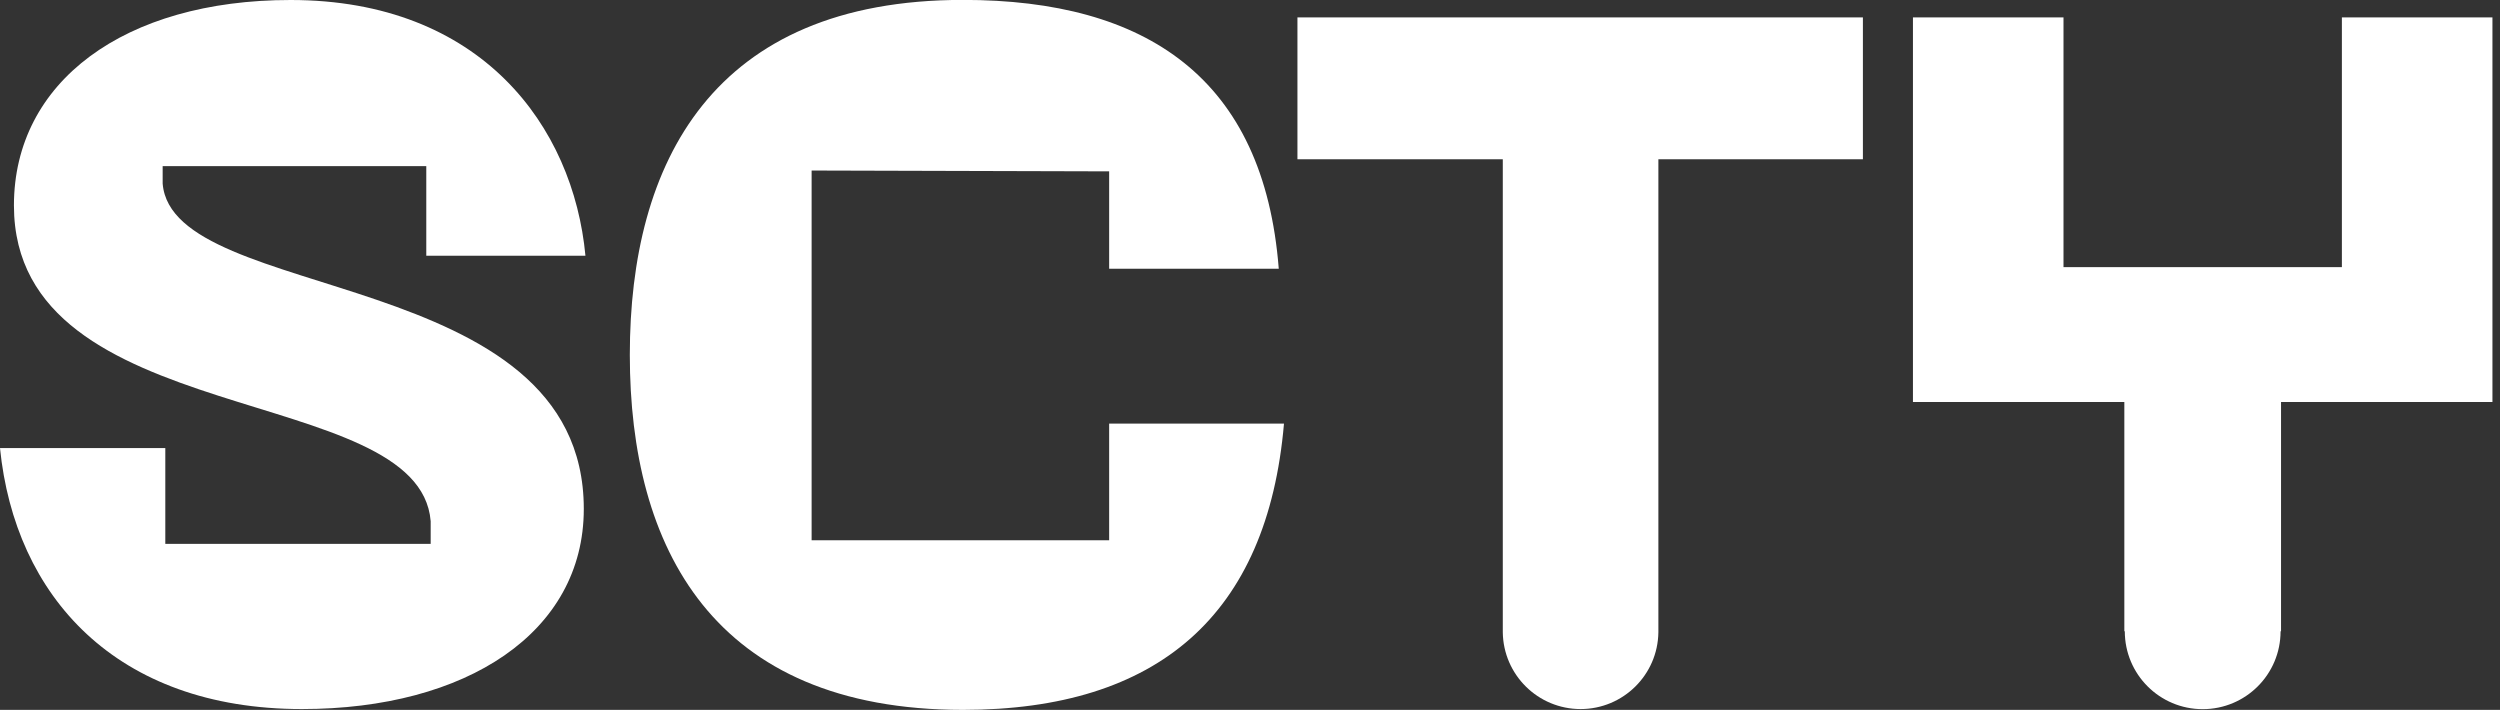 <svg width="162" height="46" viewBox="0 0 162 46" fill="none" xmlns="http://www.w3.org/2000/svg">
<rect x="0" y="0" width="162" height="46" fill="#333333" stroke="none"/>
<g clip-path="url(#clip0_861_3876)">
<path d="M37.937 16.578C37.153 8.176 31.173 0 18.829 0C8.058 0 0.903 5.302 0.903 13.312C0.903 27.973 27.177 24.701 27.908 33.774V35.241H10.712V29.036H0C0.962 38.619 7.499 45.947 19.565 45.947C30.217 45.947 37.83 40.989 37.83 32.978C37.83 17.136 11.163 19.725 10.54 11.893V10.765H27.623V16.572H37.937V16.578Z" fill="white"/>
<path d="M71.873 35.009H52.593V11.05L71.873 11.104V17.416H82.864C81.902 5.071 74.296 -0.006 62.402 -0.006C46.168 -0.006 40.812 10.54 40.812 22.997C40.812 35.455 46.168 46 62.402 46C75.032 46 82.133 39.855 83.202 27.45H71.873V35.009Z" fill="white"/>
<path d="M84.068 10.32H97.381V40.971C97.416 43.726 99.661 45.947 102.422 45.947C105.183 45.947 107.428 43.726 107.463 40.971V10.32H120.716V1.128H84.074V10.32H84.068Z" fill="white"/>
<path d="M151.754 1.128V17.309H133.715V1.128H123.959V26.049H137.657V40.906H137.687C137.687 43.696 139.943 45.953 142.734 45.953C145.525 45.953 147.781 43.696 147.781 40.906H147.811V26.049H161.51V1.128H151.754Z" fill="white"/>
</g>
<defs>
<clipPath id="clip0_861_3876">
<rect width="161.508" height="46" fill="white"/>
</clipPath>
</defs>
</svg>
